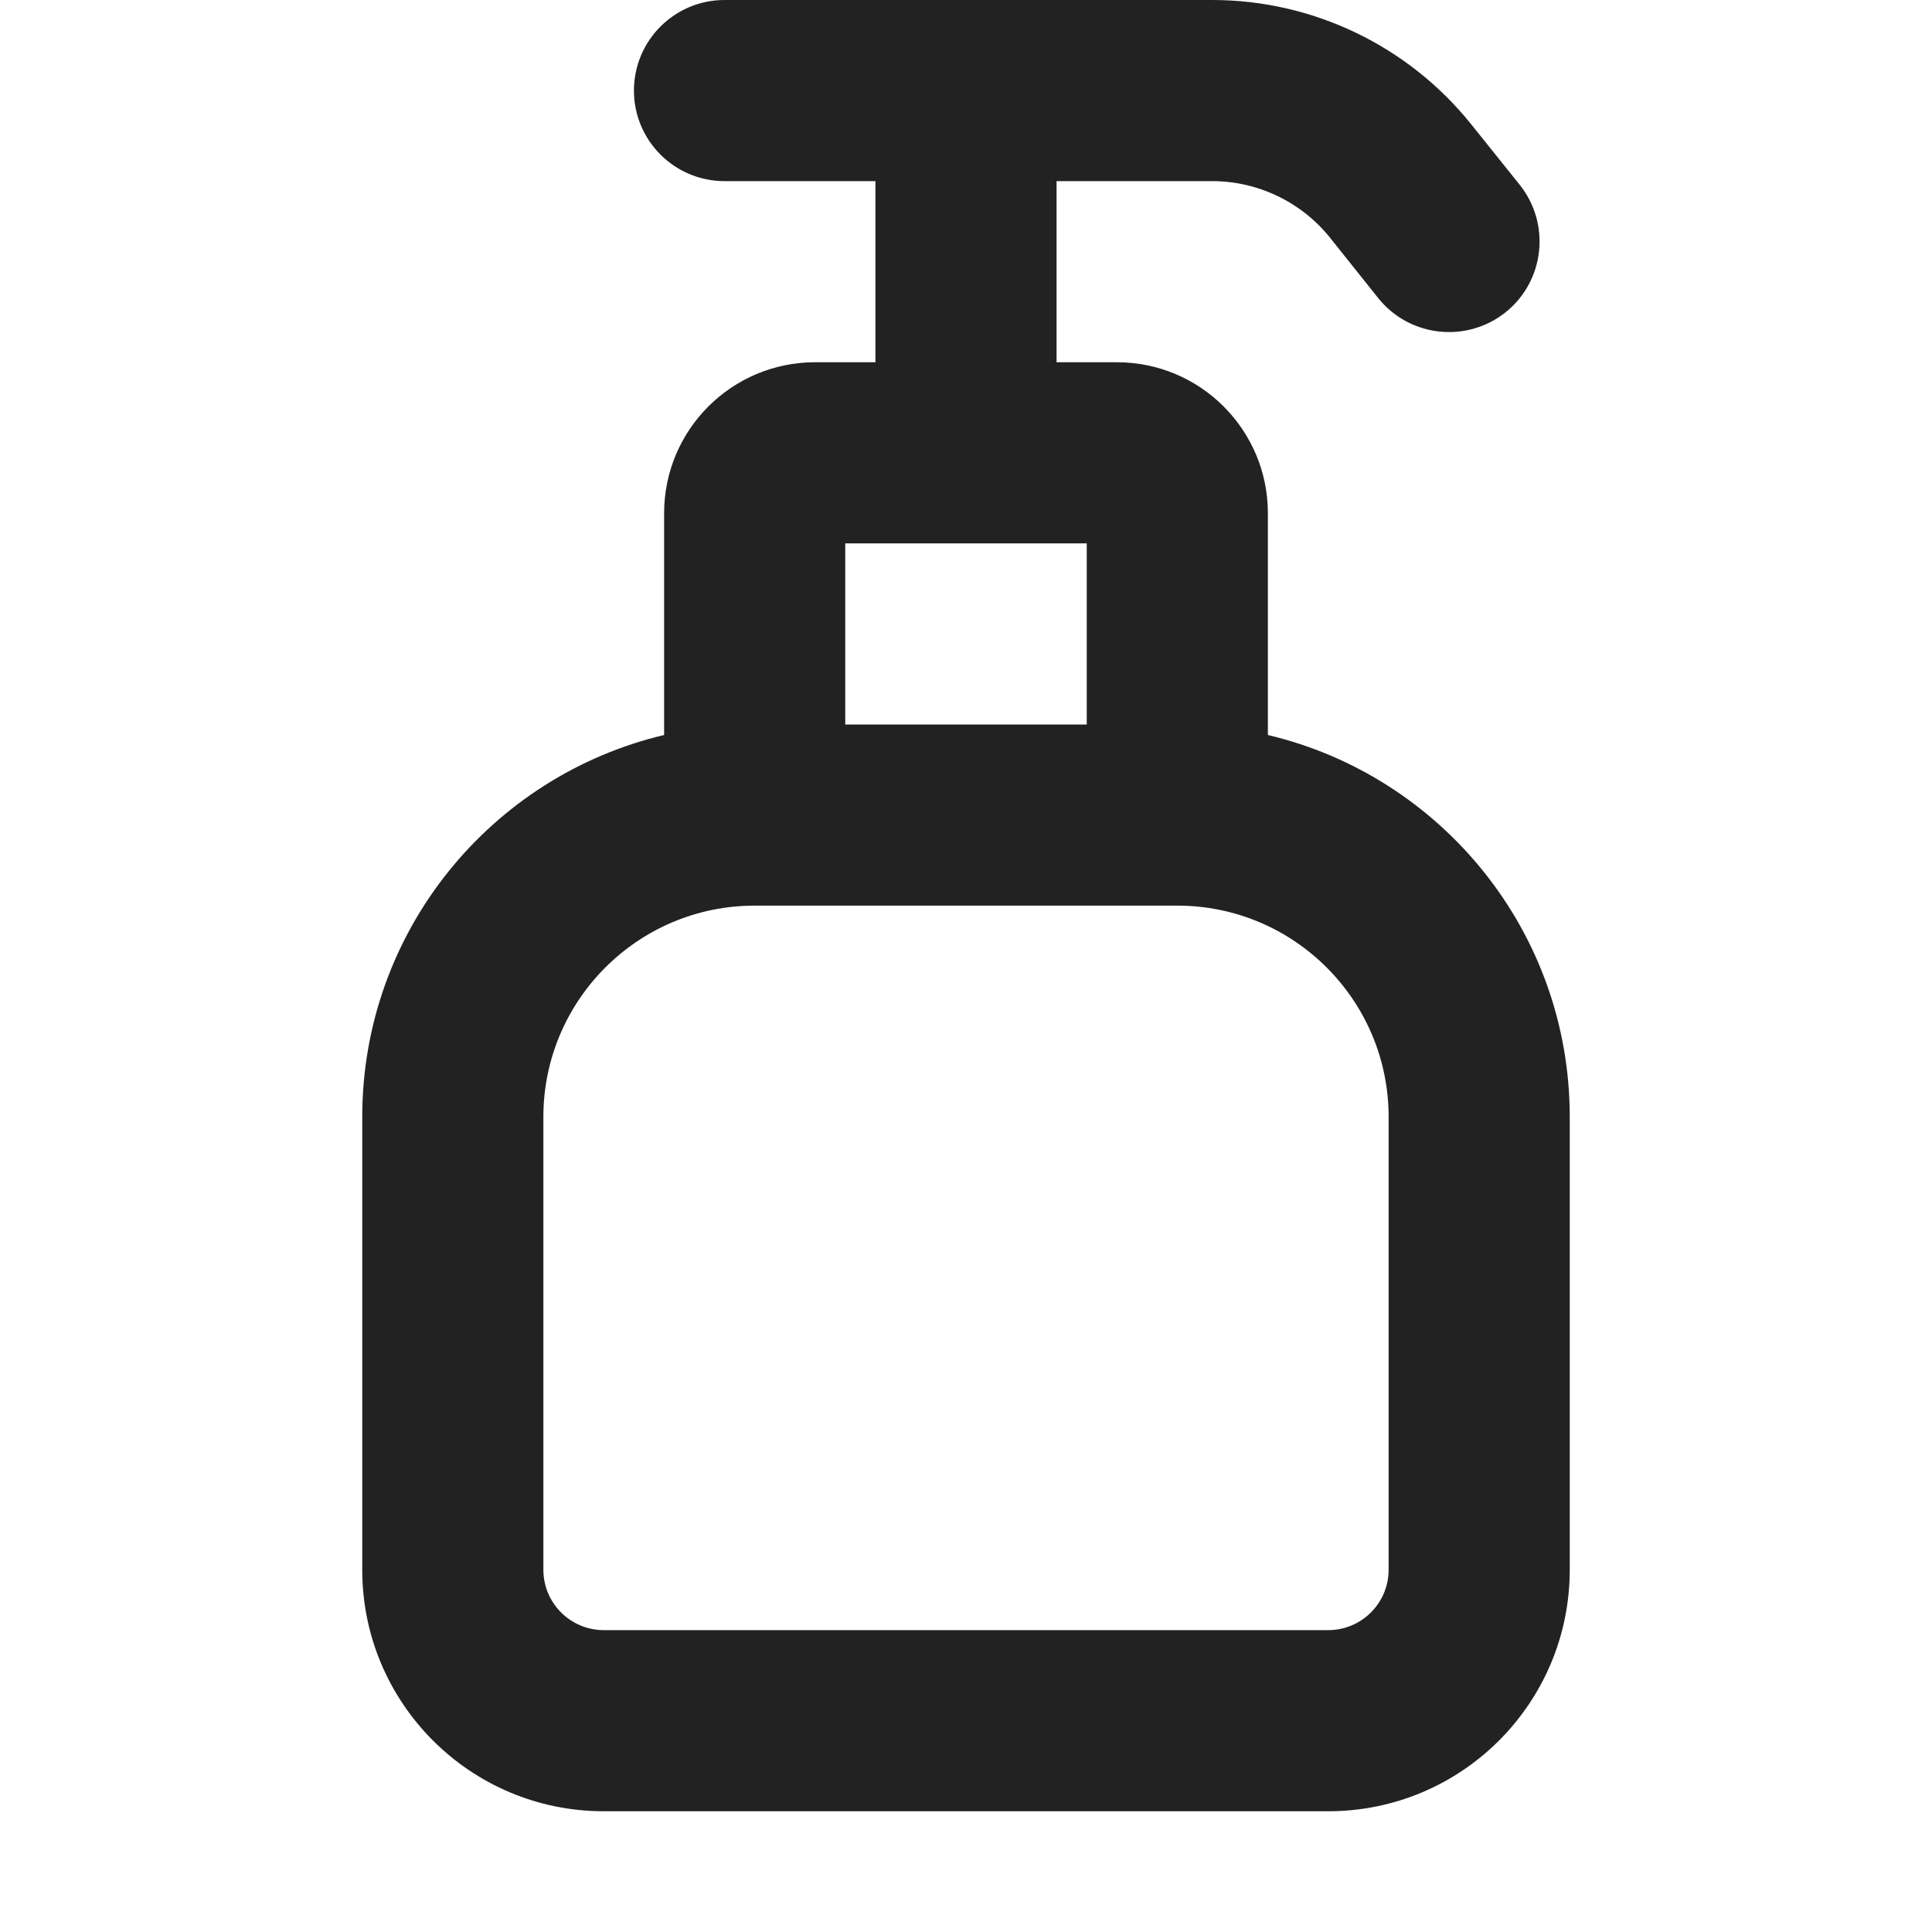 <svg width="16" height="16" viewBox="0 0 16 16" fill="none" xmlns="http://www.w3.org/2000/svg">
<path fill-rule="evenodd" clip-rule="evenodd" d="M6 0C5.586 0 5.25 0.336 5.25 0.75C5.25 1.164 5.586 1.5 6 1.5H7.25V3H6.75C6.06 3 5.5 3.56 5.5 4.25V6.087C4.067 6.426 3 7.713 3 9.25V13C3 14.105 3.895 15 5 15H11C12.105 15 13 14.105 13 13V9.25C13 7.713 11.933 6.426 10.5 6.087V4.25C10.5 3.56 9.94 3 9.25 3H8.75V1.5H10.039C10.418 1.5 10.778 1.673 11.015 1.969L11.414 2.469C11.673 2.792 12.145 2.844 12.469 2.586C12.792 2.327 12.844 1.855 12.586 1.531L12.186 1.032C11.664 0.38 10.874 0 10.039 0H6ZM9 6V4.5H7V6H9ZM4.5 9.25C4.5 8.284 5.284 7.5 6.25 7.5H9.75C10.716 7.5 11.5 8.284 11.5 9.25V13C11.5 13.276 11.276 13.5 11 13.5H5C4.724 13.5 4.5 13.276 4.5 13V9.25Z" fill="#222222"/>
</svg>

